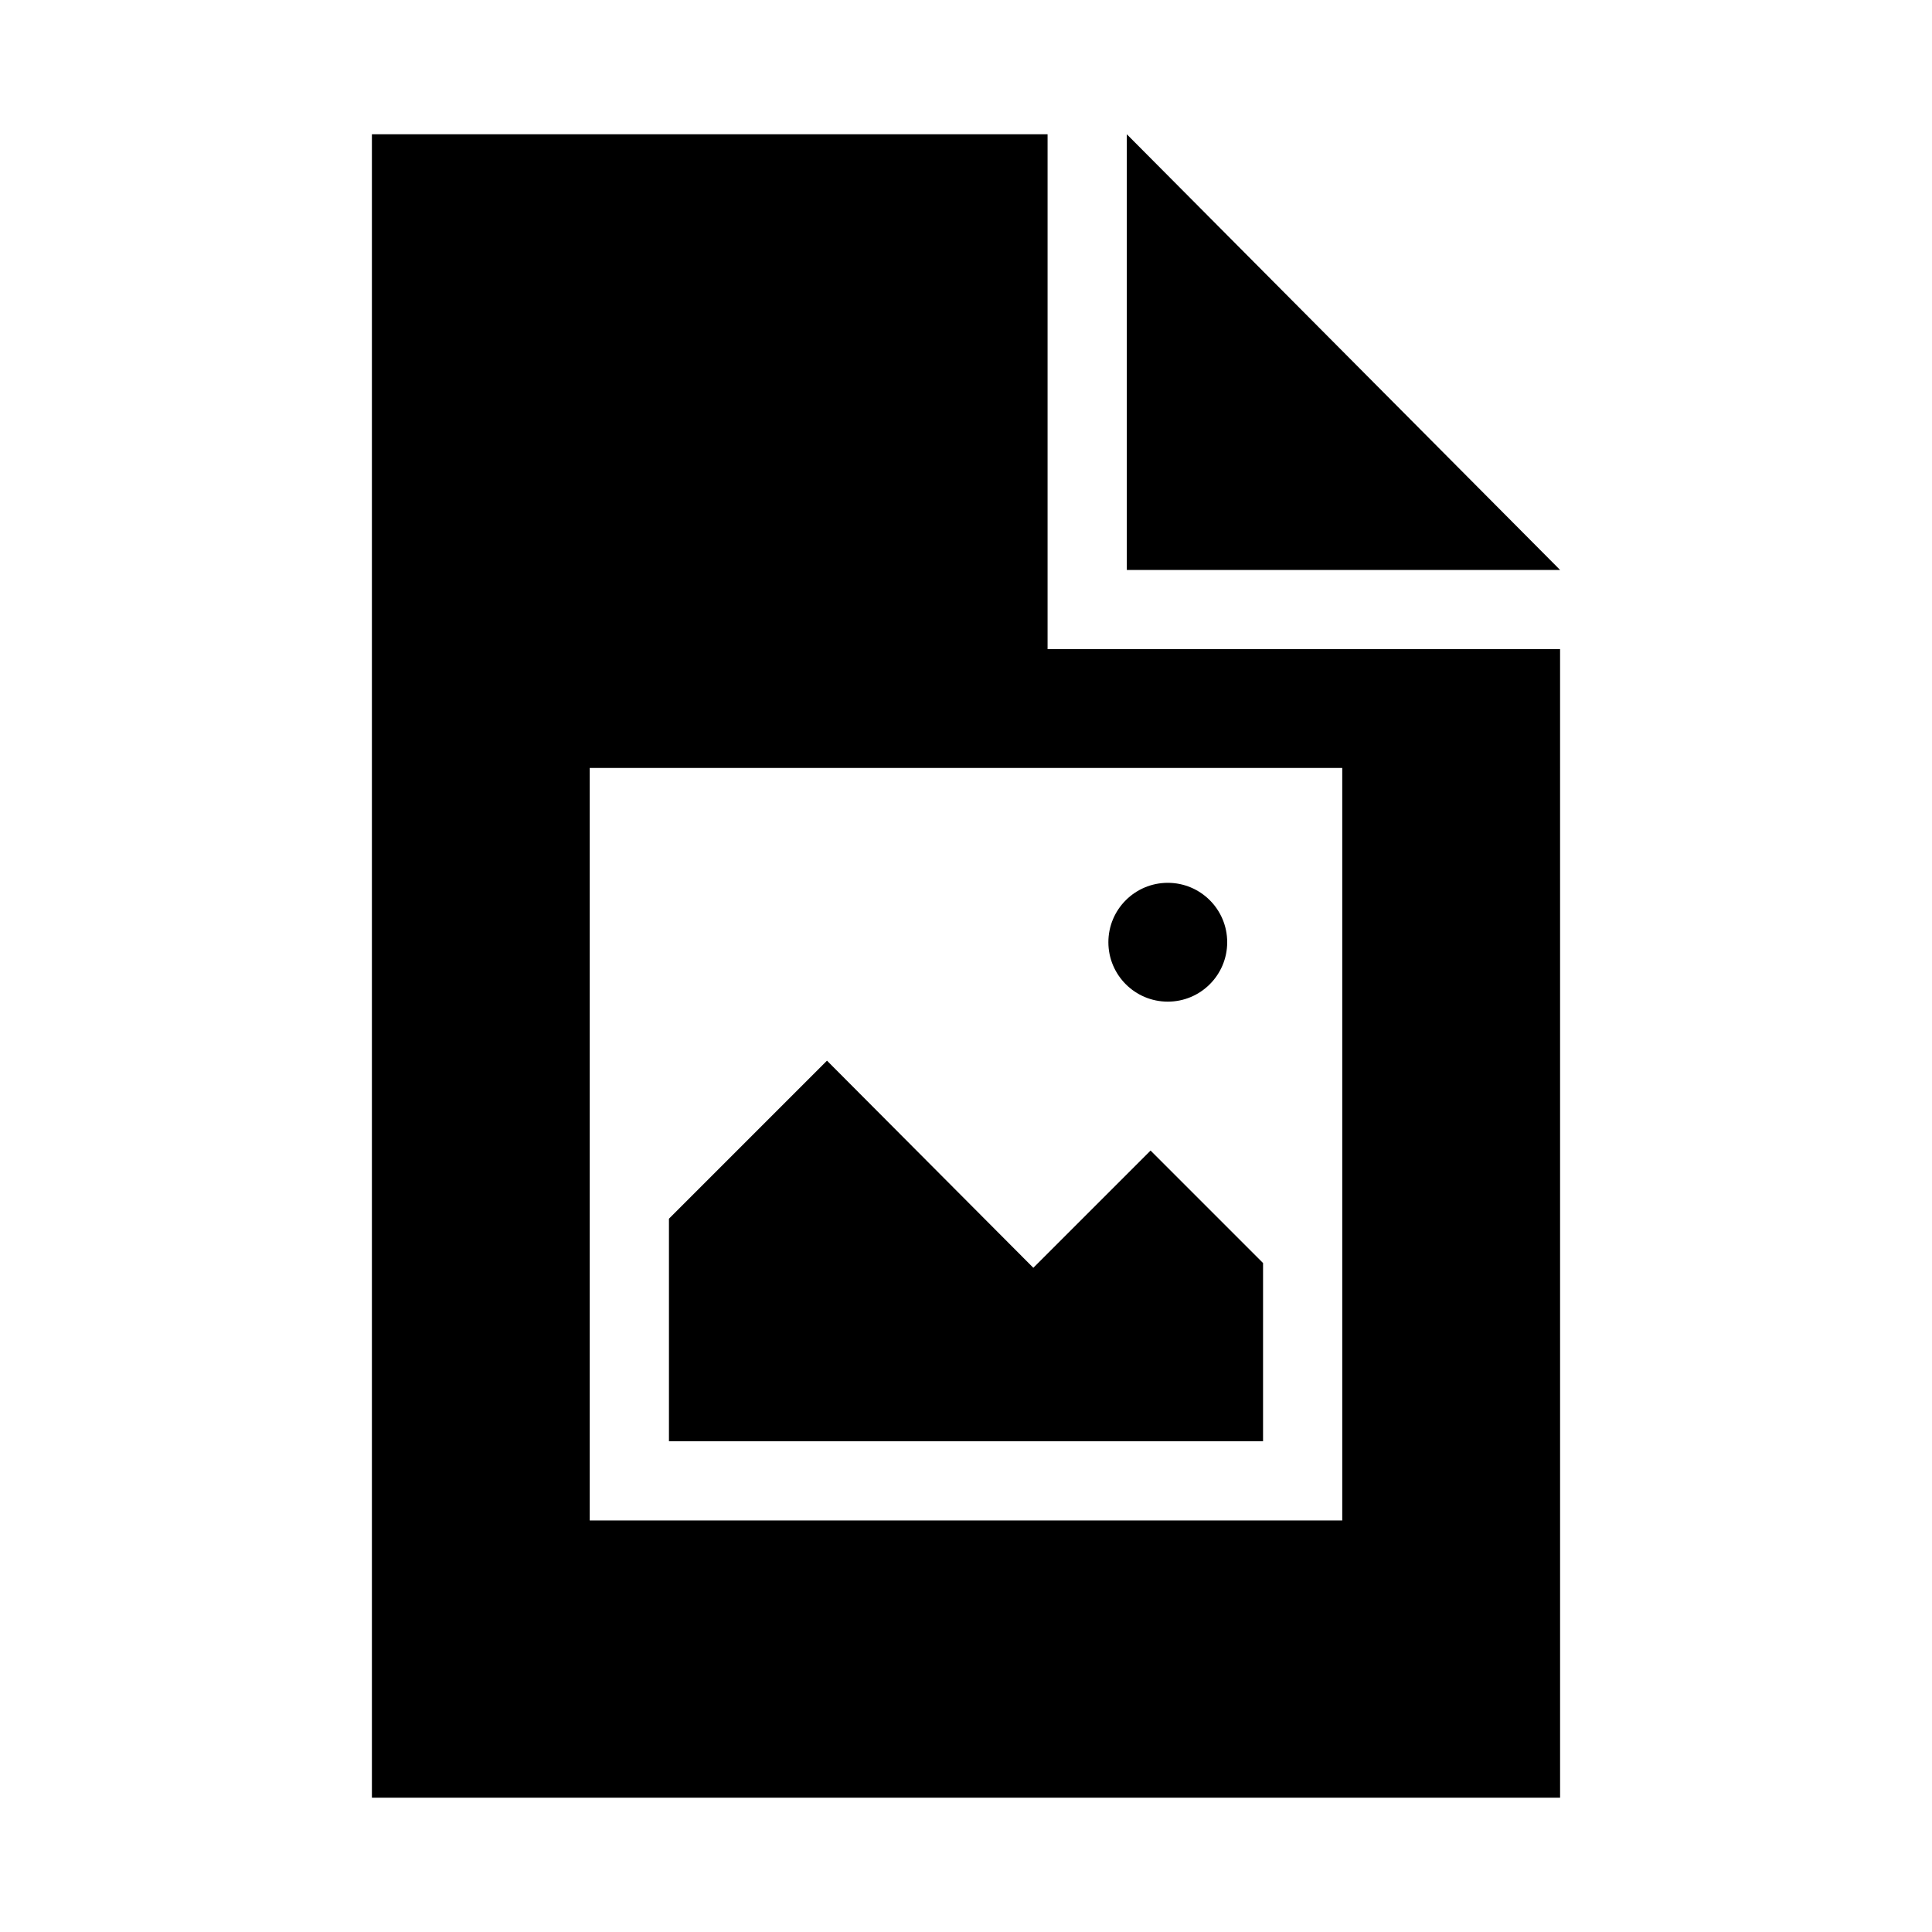 <?xml version="1.0" encoding="UTF-8"?>
<!-- Uploaded to: ICON Repo, www.iconrepo.com, Generator: ICON Repo Mixer Tools -->
<svg fill="#000000" width="800px" height="800px" version="1.1" viewBox="144 144 512 512" xmlns="http://www.w3.org/2000/svg">
 <g>
  <path d="m442.62 179.58v115.46h114.82z"/>
  <path d="m478.72 525.95h-157.44v-58.984l41.879-41.879 54.684 54.891 31.07-31.066 29.809 29.809z"/>
  <path d="m421.62 316.03v-136.45h-179.06v440.83h314.88l-0.004-304.38zm78.09 230.91h-199.43v-199.42h199.43z"/>
  <path d="m469.22 393.7c0 8.695-7.047 15.746-15.742 15.746-8.695 0-15.746-7.051-15.746-15.746 0-8.695 7.051-15.742 15.746-15.742 8.695 0 15.742 7.047 15.742 15.742"/>
 </g>
</svg>